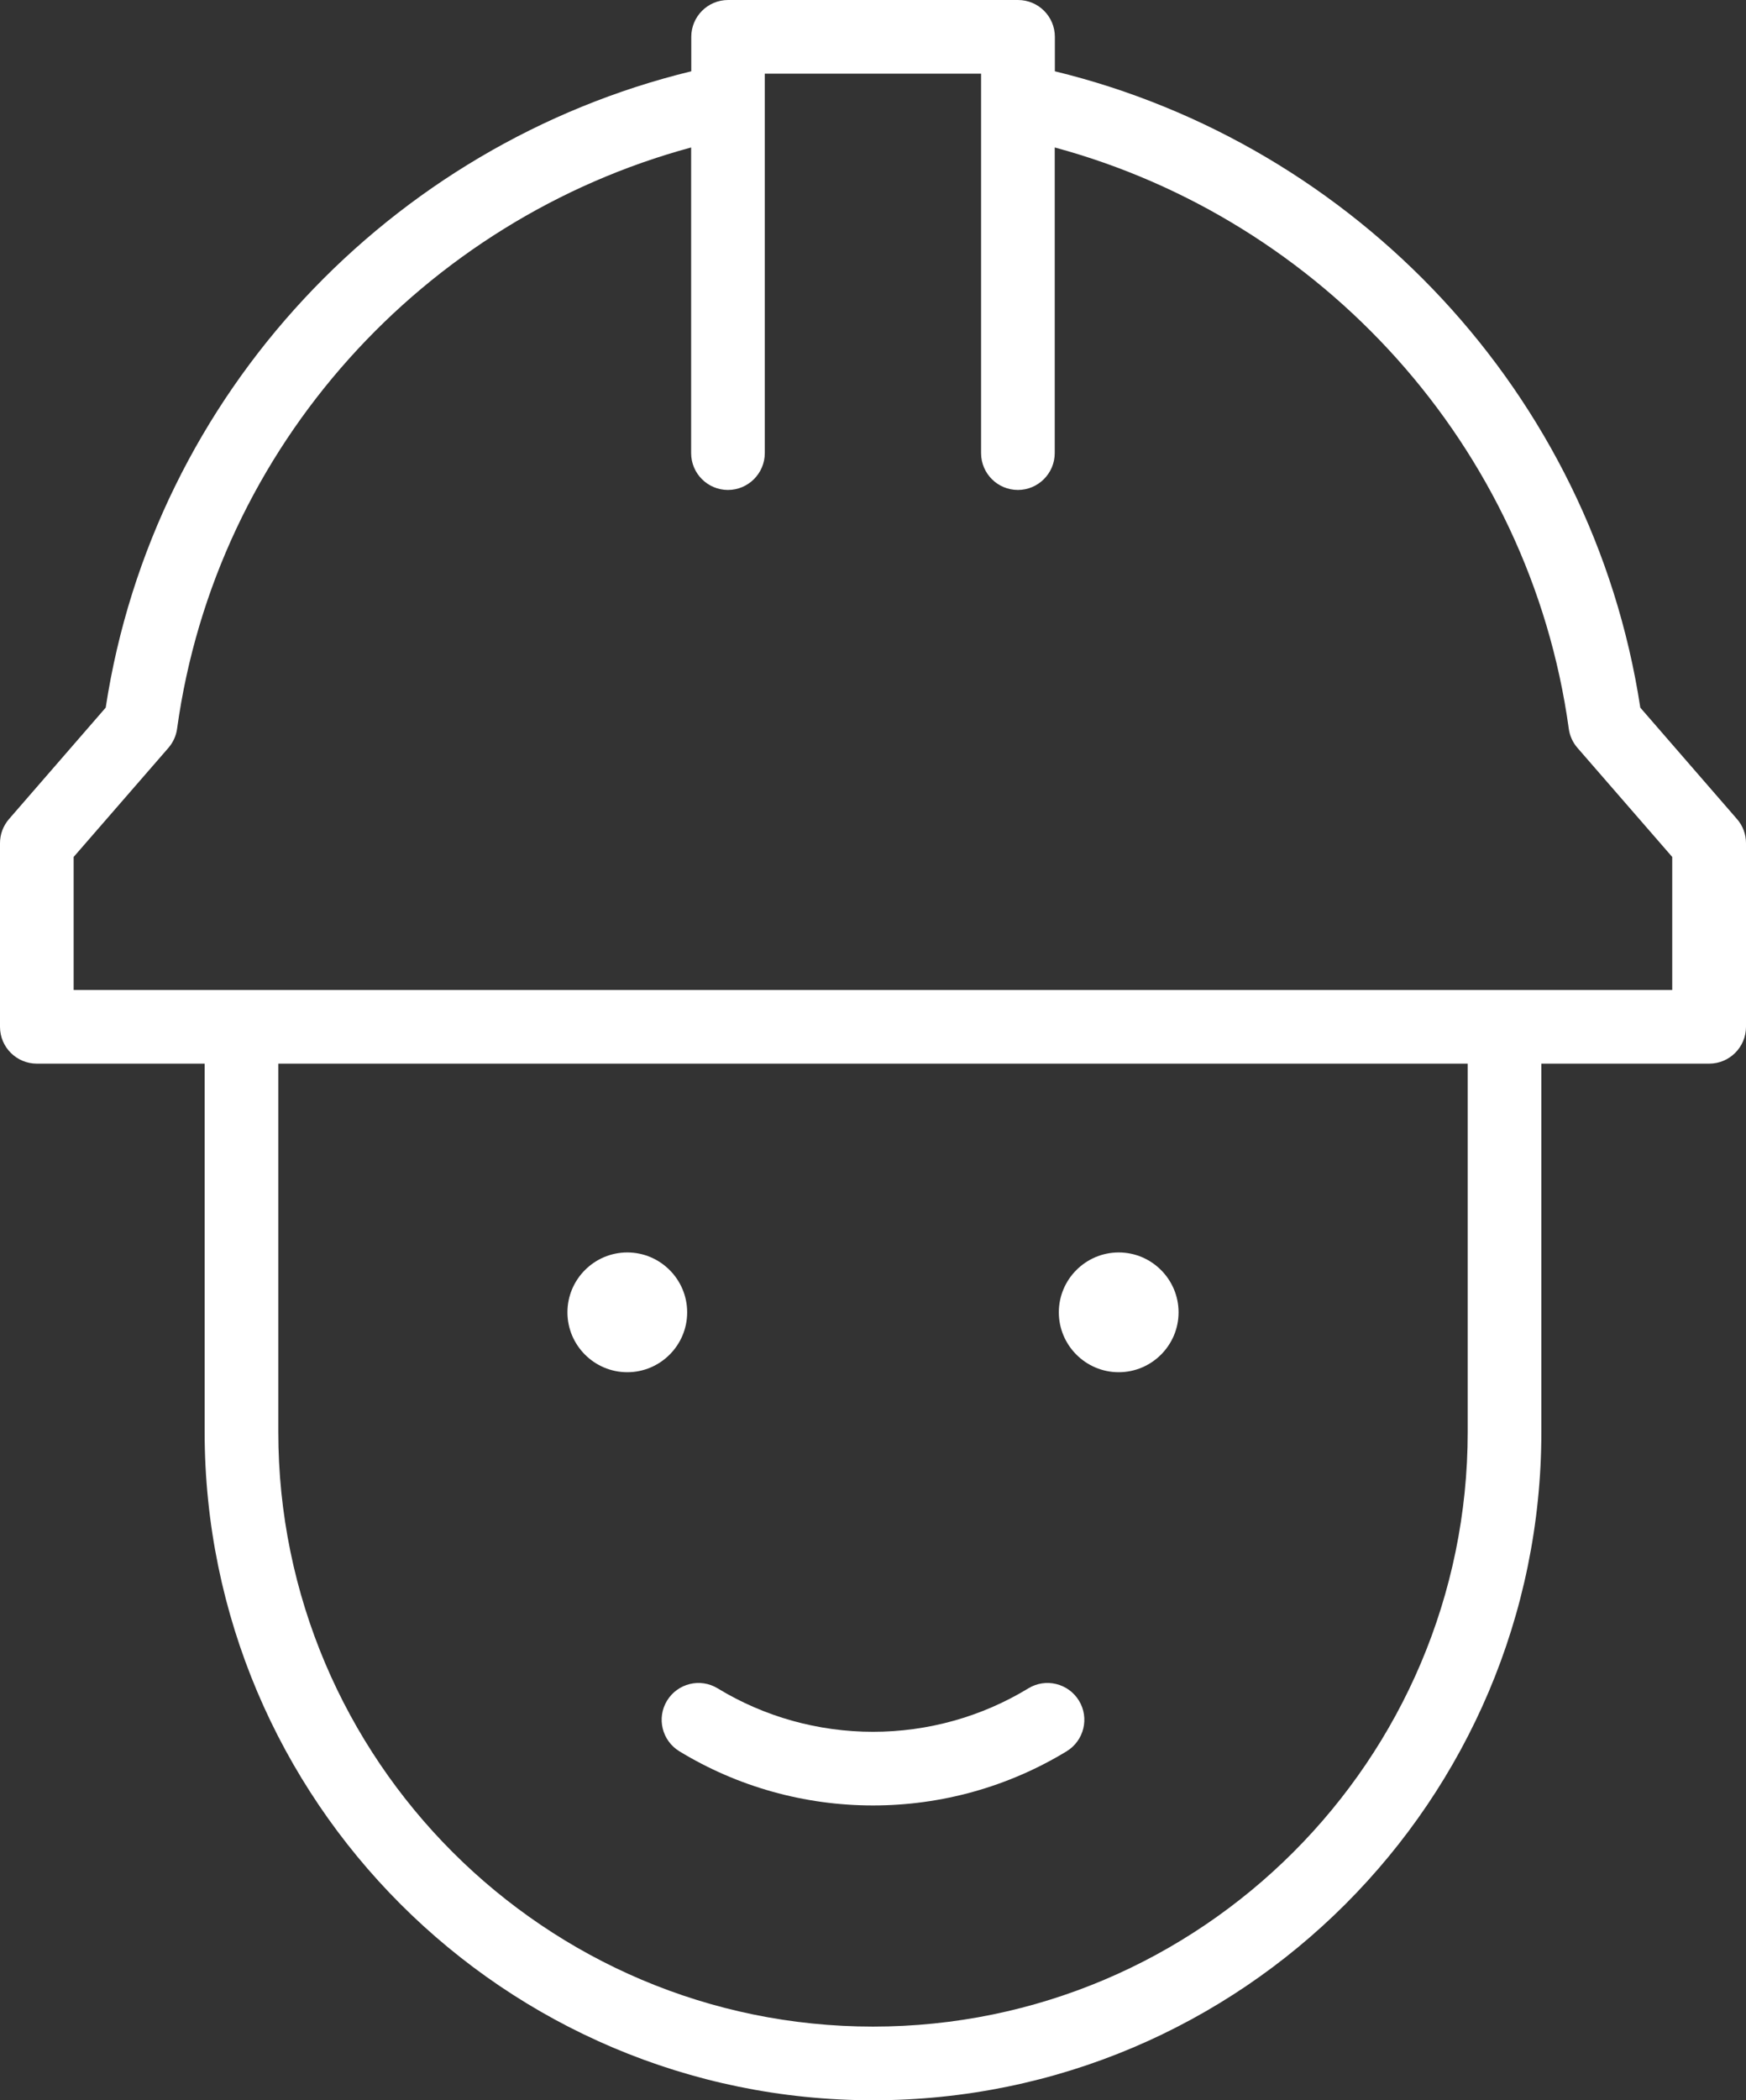 <?xml version="1.0" encoding="UTF-8"?><svg id="Layer_2" xmlns="http://www.w3.org/2000/svg" viewBox="0 0 131.82 158.52"><rect x="0" y="0" width="131.82" height="158.52" fill="#333333" stroke="none"/><defs><style>.cls-1{fill:#fff;}</style></defs><g id="Layer_2-2"><path class="cls-1" d="m47.36,103.57c2.49,0,4.52-2.03,4.52-4.52s-2.03-4.52-4.52-4.52-4.52,2.03-4.52,4.52,2.03,4.52,4.52,4.52Z"/><path class="cls-1" d="m84.46,103.57c2.49,0,4.52-2.03,4.52-4.52s-2.03-4.52-4.52-4.52-4.52,2.03-4.52,4.52,2.03,4.52,4.52,4.52Z"/><path class="cls-1" d="m131.14,61.82l-7.3-8.41c-3.63-23.75-21.55-42.52-44.2-48.03v-2.6c0-1.54-1.25-2.78-2.78-2.78h-21.89c-1.54,0-2.78,1.25-2.78,2.78v2.6C29.54,10.89,11.61,29.66,7.98,53.41L.68,61.82c-.44.51-.68,1.15-.68,1.82v13.86c0,1.54,1.25,2.78,2.78,2.78h12.67v27.78c0,27.83,22.64,50.46,50.46,50.46s50.46-22.64,50.46-50.46v-27.78h12.67c1.54,0,2.78-1.25,2.78-2.78v-13.86c0-.67-.24-1.32-.68-1.82Zm-20.33,46.24c0,24.76-20.14,44.9-44.9,44.9s-44.9-20.14-44.9-44.9v-27.78h89.8v27.78Zm15.45-33.34H5.56v-10.04l7.16-8.24c.35-.41.58-.91.65-1.44,2.95-21.38,18.7-38.43,38.81-43.87v23.07c0,1.54,1.25,2.78,2.78,2.78s2.78-1.25,2.78-2.78V5.56h16.33v28.64c0,1.54,1.25,2.78,2.78,2.78s2.78-1.25,2.78-2.78V11.13c20.11,5.44,35.86,22.48,38.81,43.87.07.53.3,1.04.65,1.44l7.16,8.24v10.04Z"/><path class="cls-1" d="m50.36,128.36c-.8,1.31-.38,3.02.93,3.82,4.4,2.68,9.46,4.09,14.62,4.09s10.22-1.41,14.62-4.09c1.31-.8,1.73-2.51.93-3.82-.8-1.31-2.51-1.73-3.82-.93-3.53,2.15-7.59,3.28-11.73,3.28s-8.2-1.13-11.73-3.28c-1.31-.8-3.02-.38-3.82.93Z"/></g></svg>